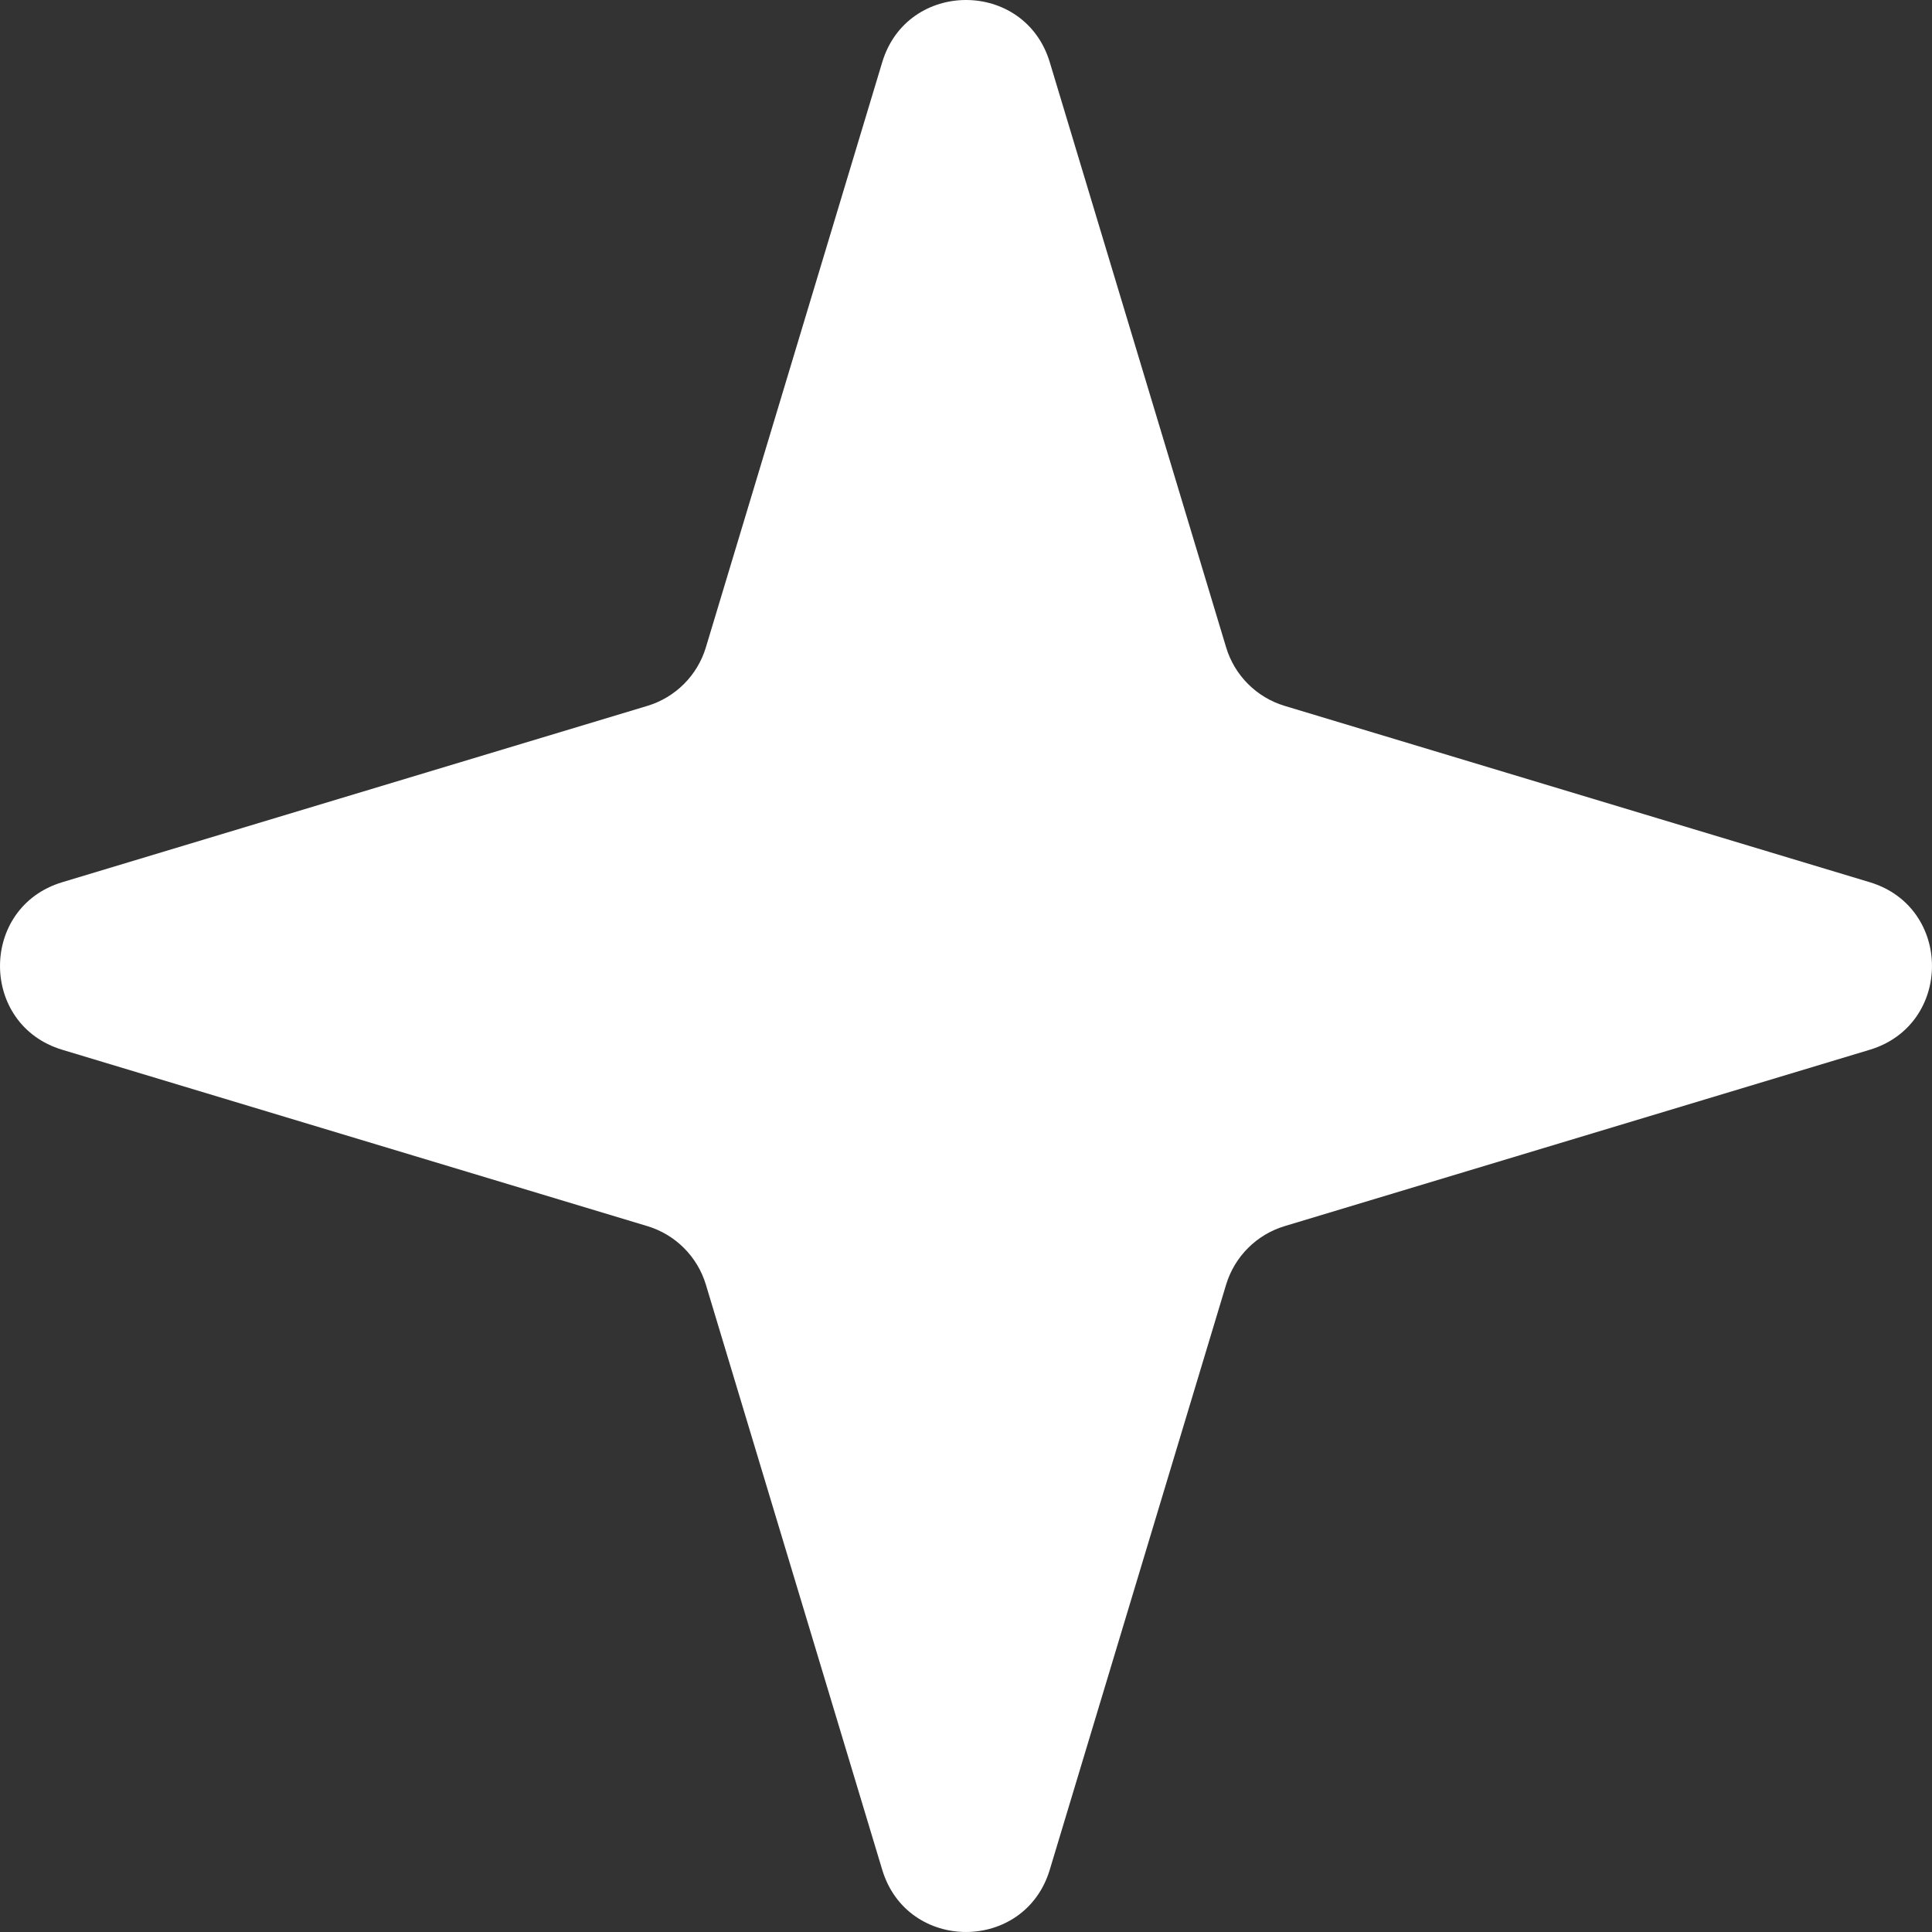<?xml version="1.0" encoding="utf-8"?>
<!-- Generator: Adobe Illustrator 23.1.1, SVG Export Plug-In . SVG Version: 6.00 Build 0)  -->
<svg version="1.1" id="Layer_1" xmlns="http://www.w3.org/2000/svg" xmlns:xlink="http://www.w3.org/1999/xlink" x="0px" y="0px"
	 viewBox="0 0 1024 1024" style="enable-background:new 0 0 1024 1024;" xml:space="preserve">
<rect x="0" y="0" width="1024" height="1024" fill="#333333" stroke="none"/>
<style type="text/css">
	.st0{fill:#FFFFFF;}
</style>
<path class="st0" d="M680.89,649.87L991,556.4c43.99-13.26,43.99-75.55,0-88.81l-310.11-93.46c-14.89-4.49-26.54-16.14-31.02-31.02
	L556.41,33C543.15-11,480.85-11,467.59,33l-93.46,310.11c-4.49,14.89-16.14,26.54-31.02,31.02L33,467.59
	c-43.99,13.26-44,75.55,0,88.81l310.11,93.47c14.89,4.49,26.54,16.14,31.02,31.02L467.59,991c13.26,43.99,75.55,43.99,88.81,0
	l93.46-310.11C654.36,666.01,666,654.36,680.89,649.87z"/>
</svg>
